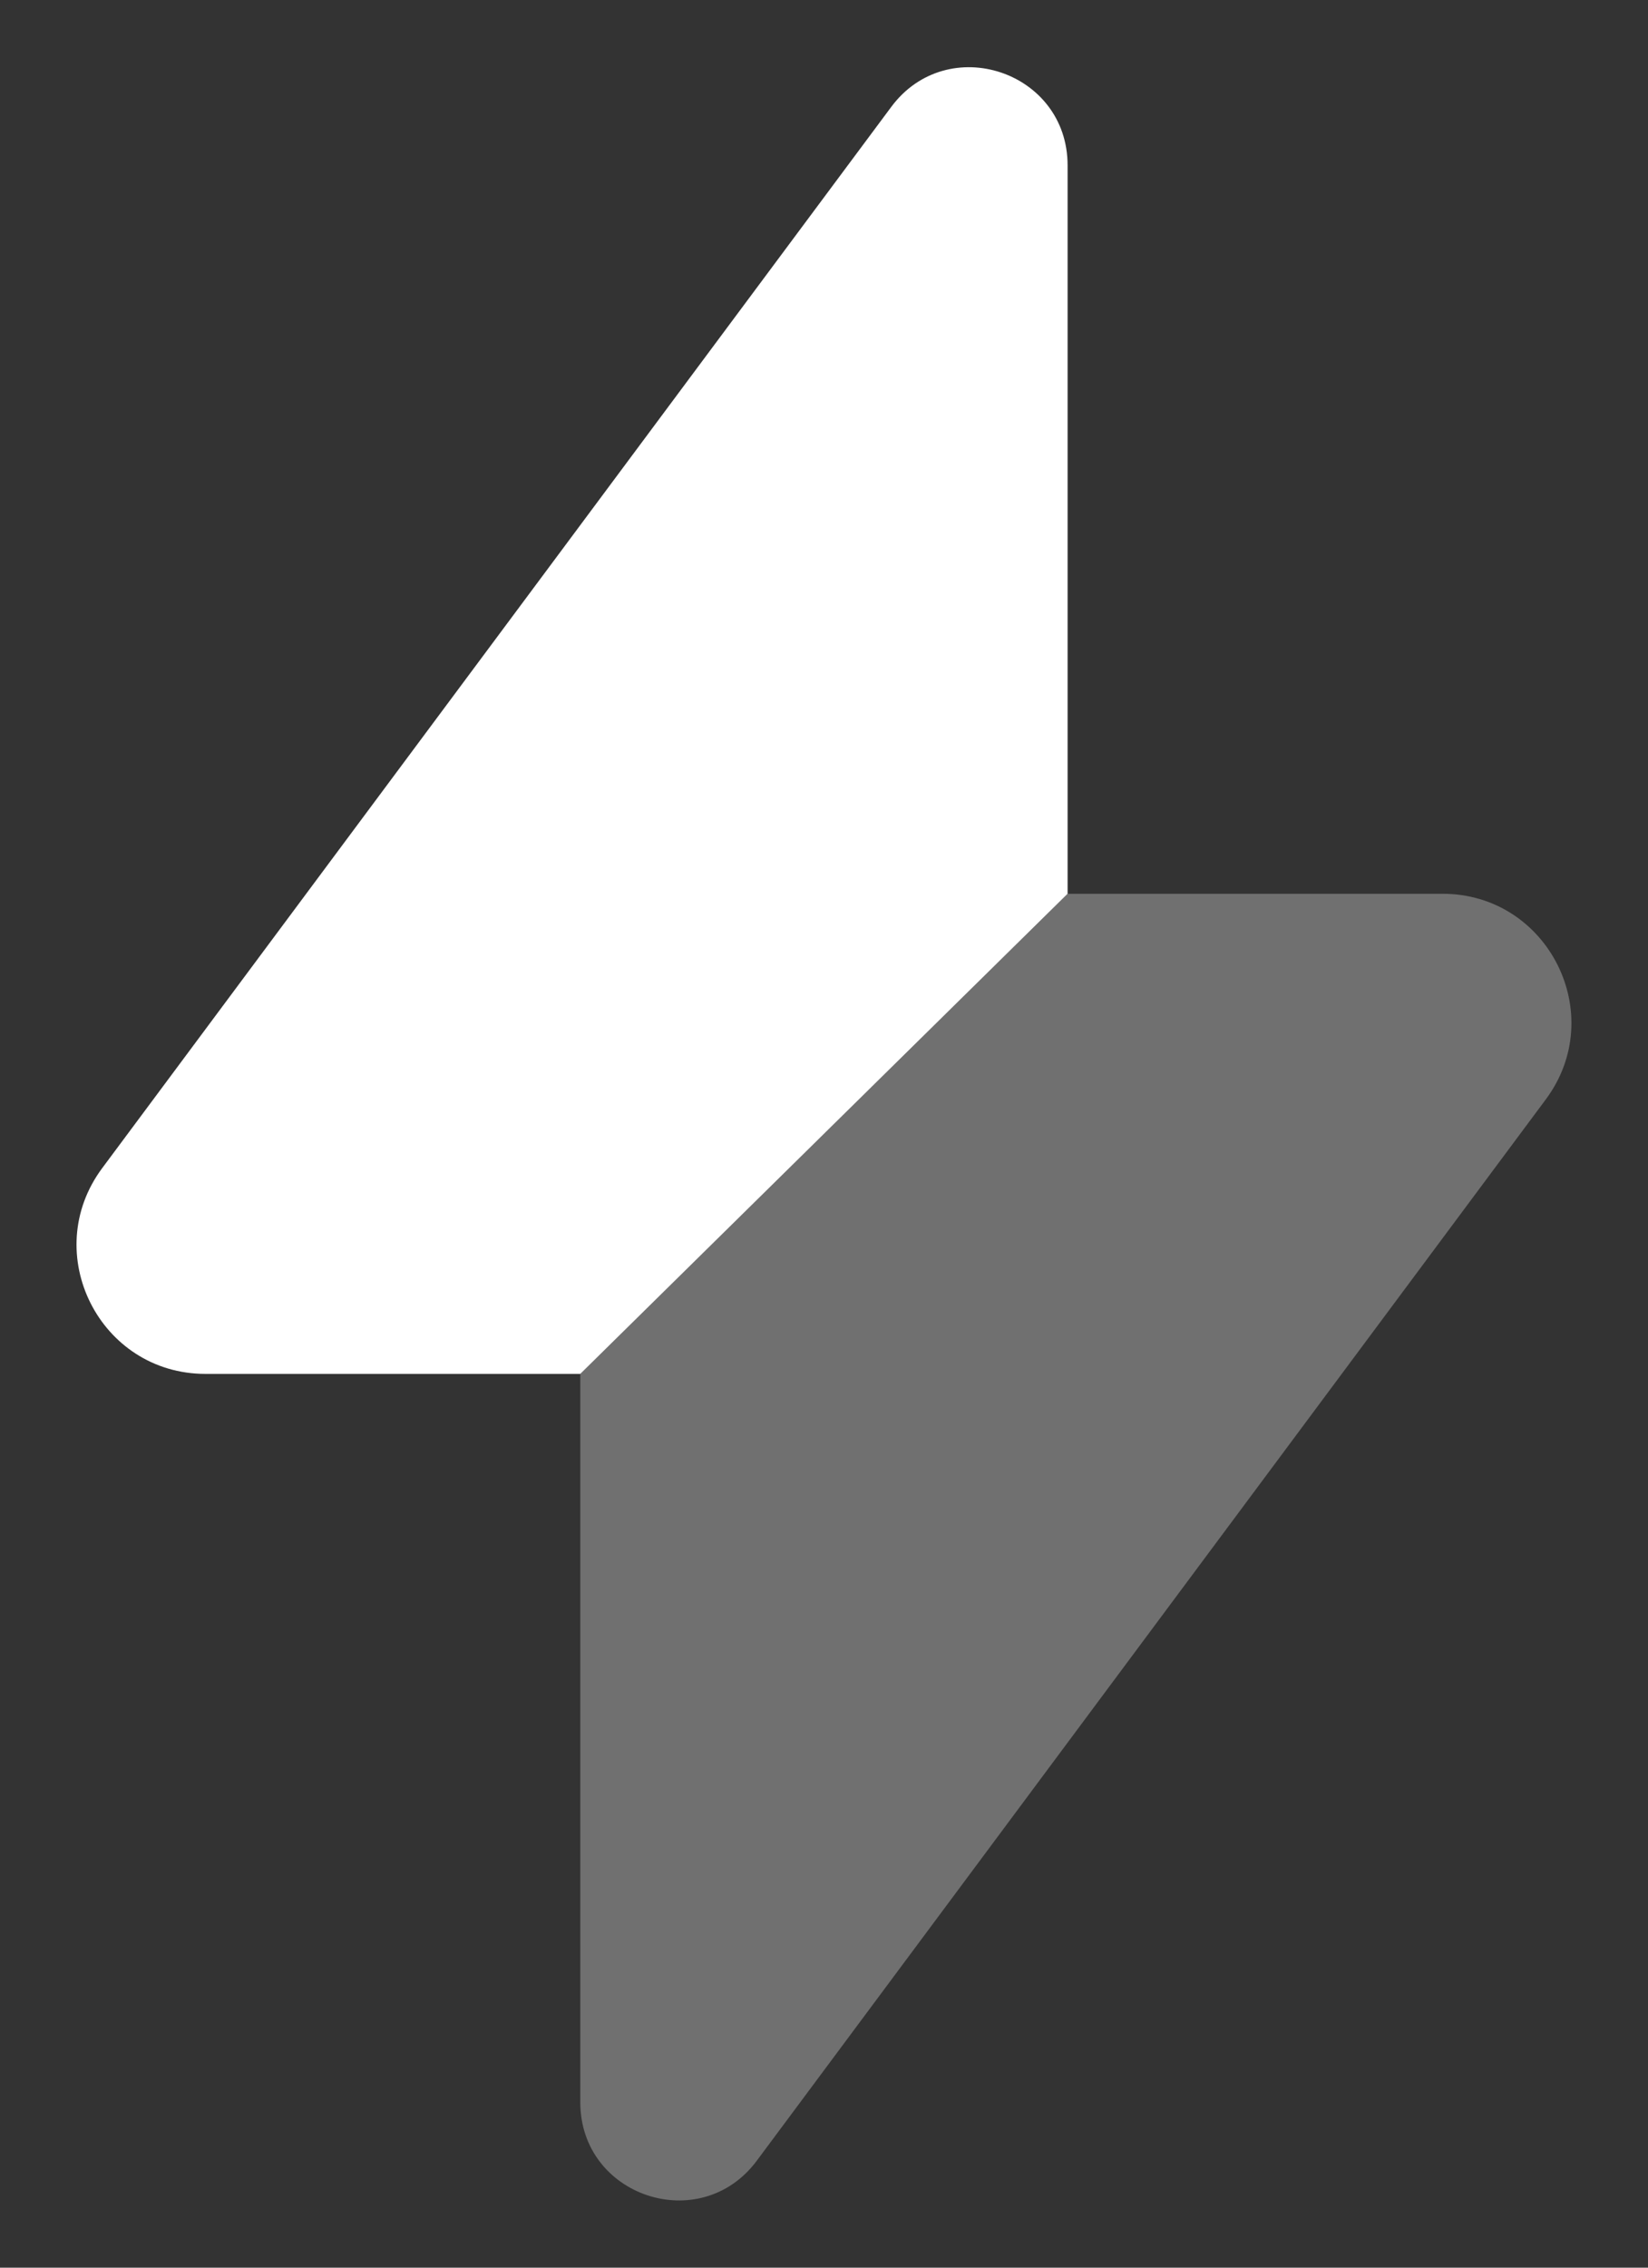 <?xml version="1.0" encoding="UTF-8"?> <svg xmlns="http://www.w3.org/2000/svg" width="16" height="22" viewBox="0 0 16 22" fill="none"><rect x="0" y="0" width="16" height="22" fill="#333333" stroke="none"/> <path opacity="0.3" d="M5.634 13.329V20.396C5.634 21.311 6.8 21.697 7.347 20.963L15.007 10.667C15.621 9.843 15.032 8.671 14.005 8.671H10.365L5.634 13.329Z" fill="white"></path> <path d="M10.365 1.604C10.365 0.689 9.199 0.303 8.653 1.037L0.992 11.333C0.379 12.158 0.967 13.329 1.995 13.329H5.634L10.365 8.671V1.604Z" fill="white"></path> </svg> 
